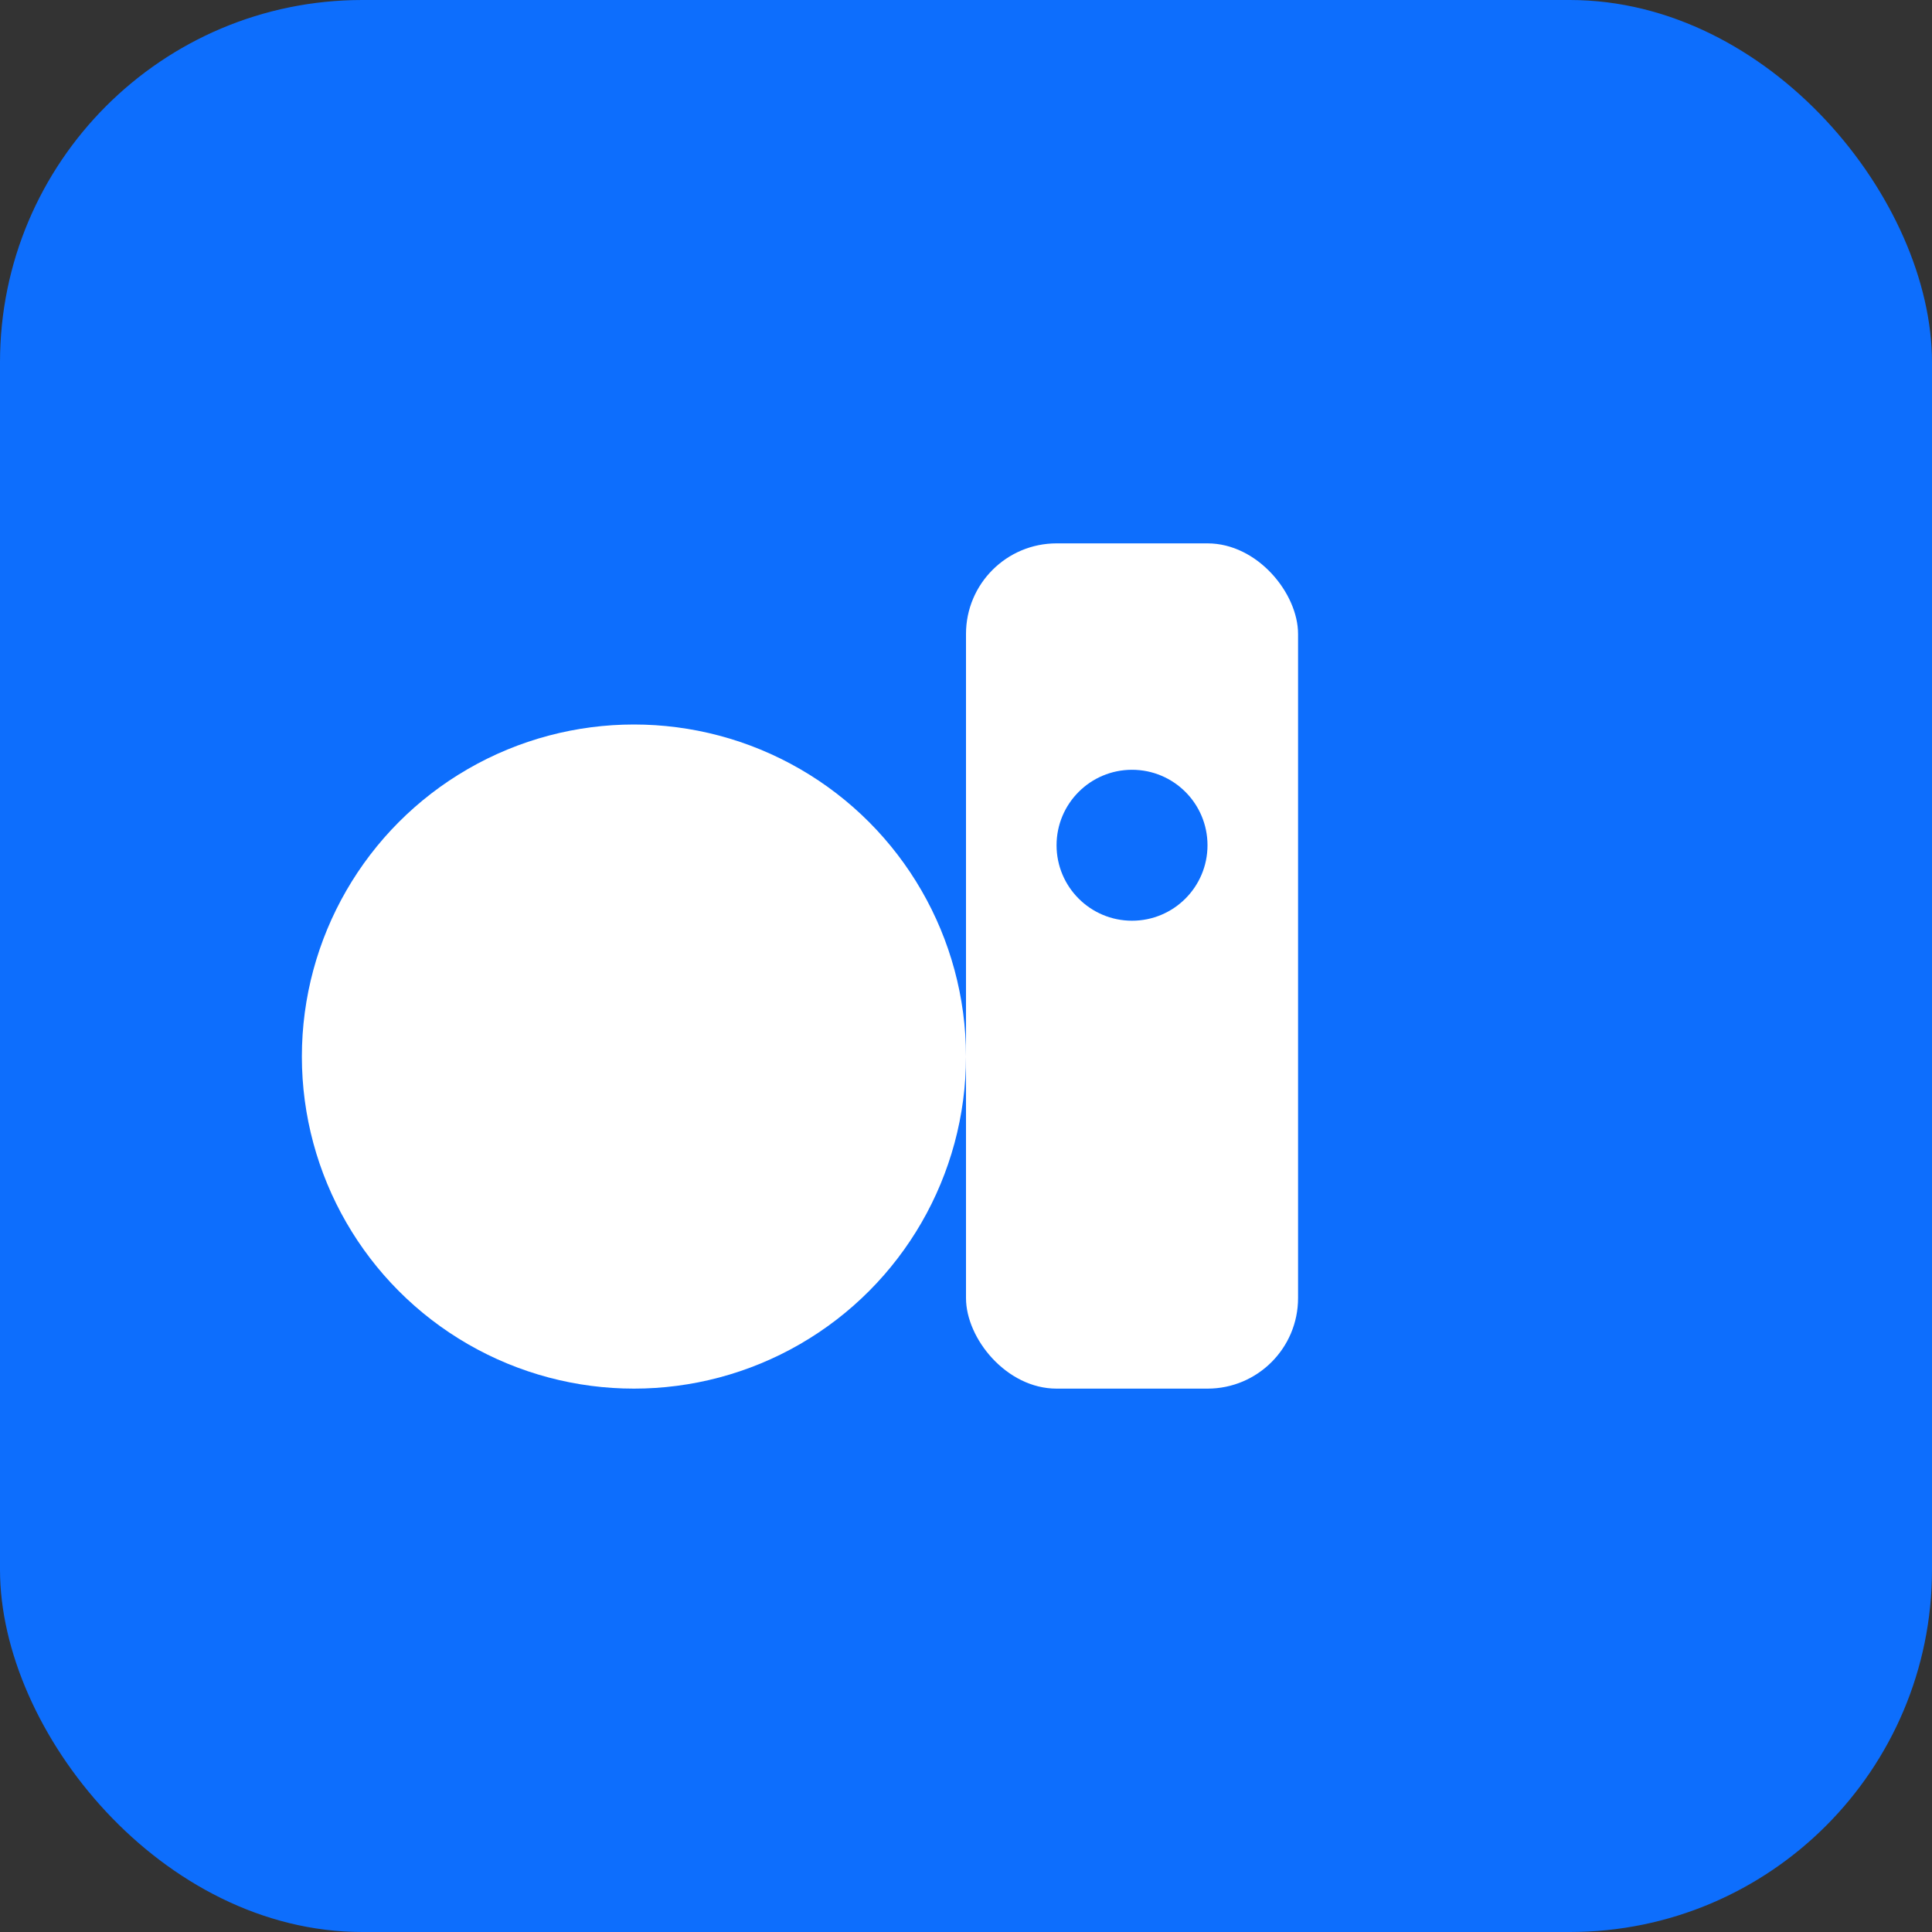 <svg xmlns="http://www.w3.org/2000/svg" width="256" height="256" viewBox="0 0 256 256" fill="none">
  <rect x="0" y="0" width="256" height="256" fill="#333333" stroke="none"/>
  <rect width="256" height="256" rx="48" fill="#0d6efd"/>
  <circle cx="84" cy="140" r="44" fill="white"/>
  <rect x="128" y="72" width="44" height="112" rx="12" fill="white"/>
  <circle cx="150" cy="112" r="10" fill="#0d6efd"/>
</svg>

